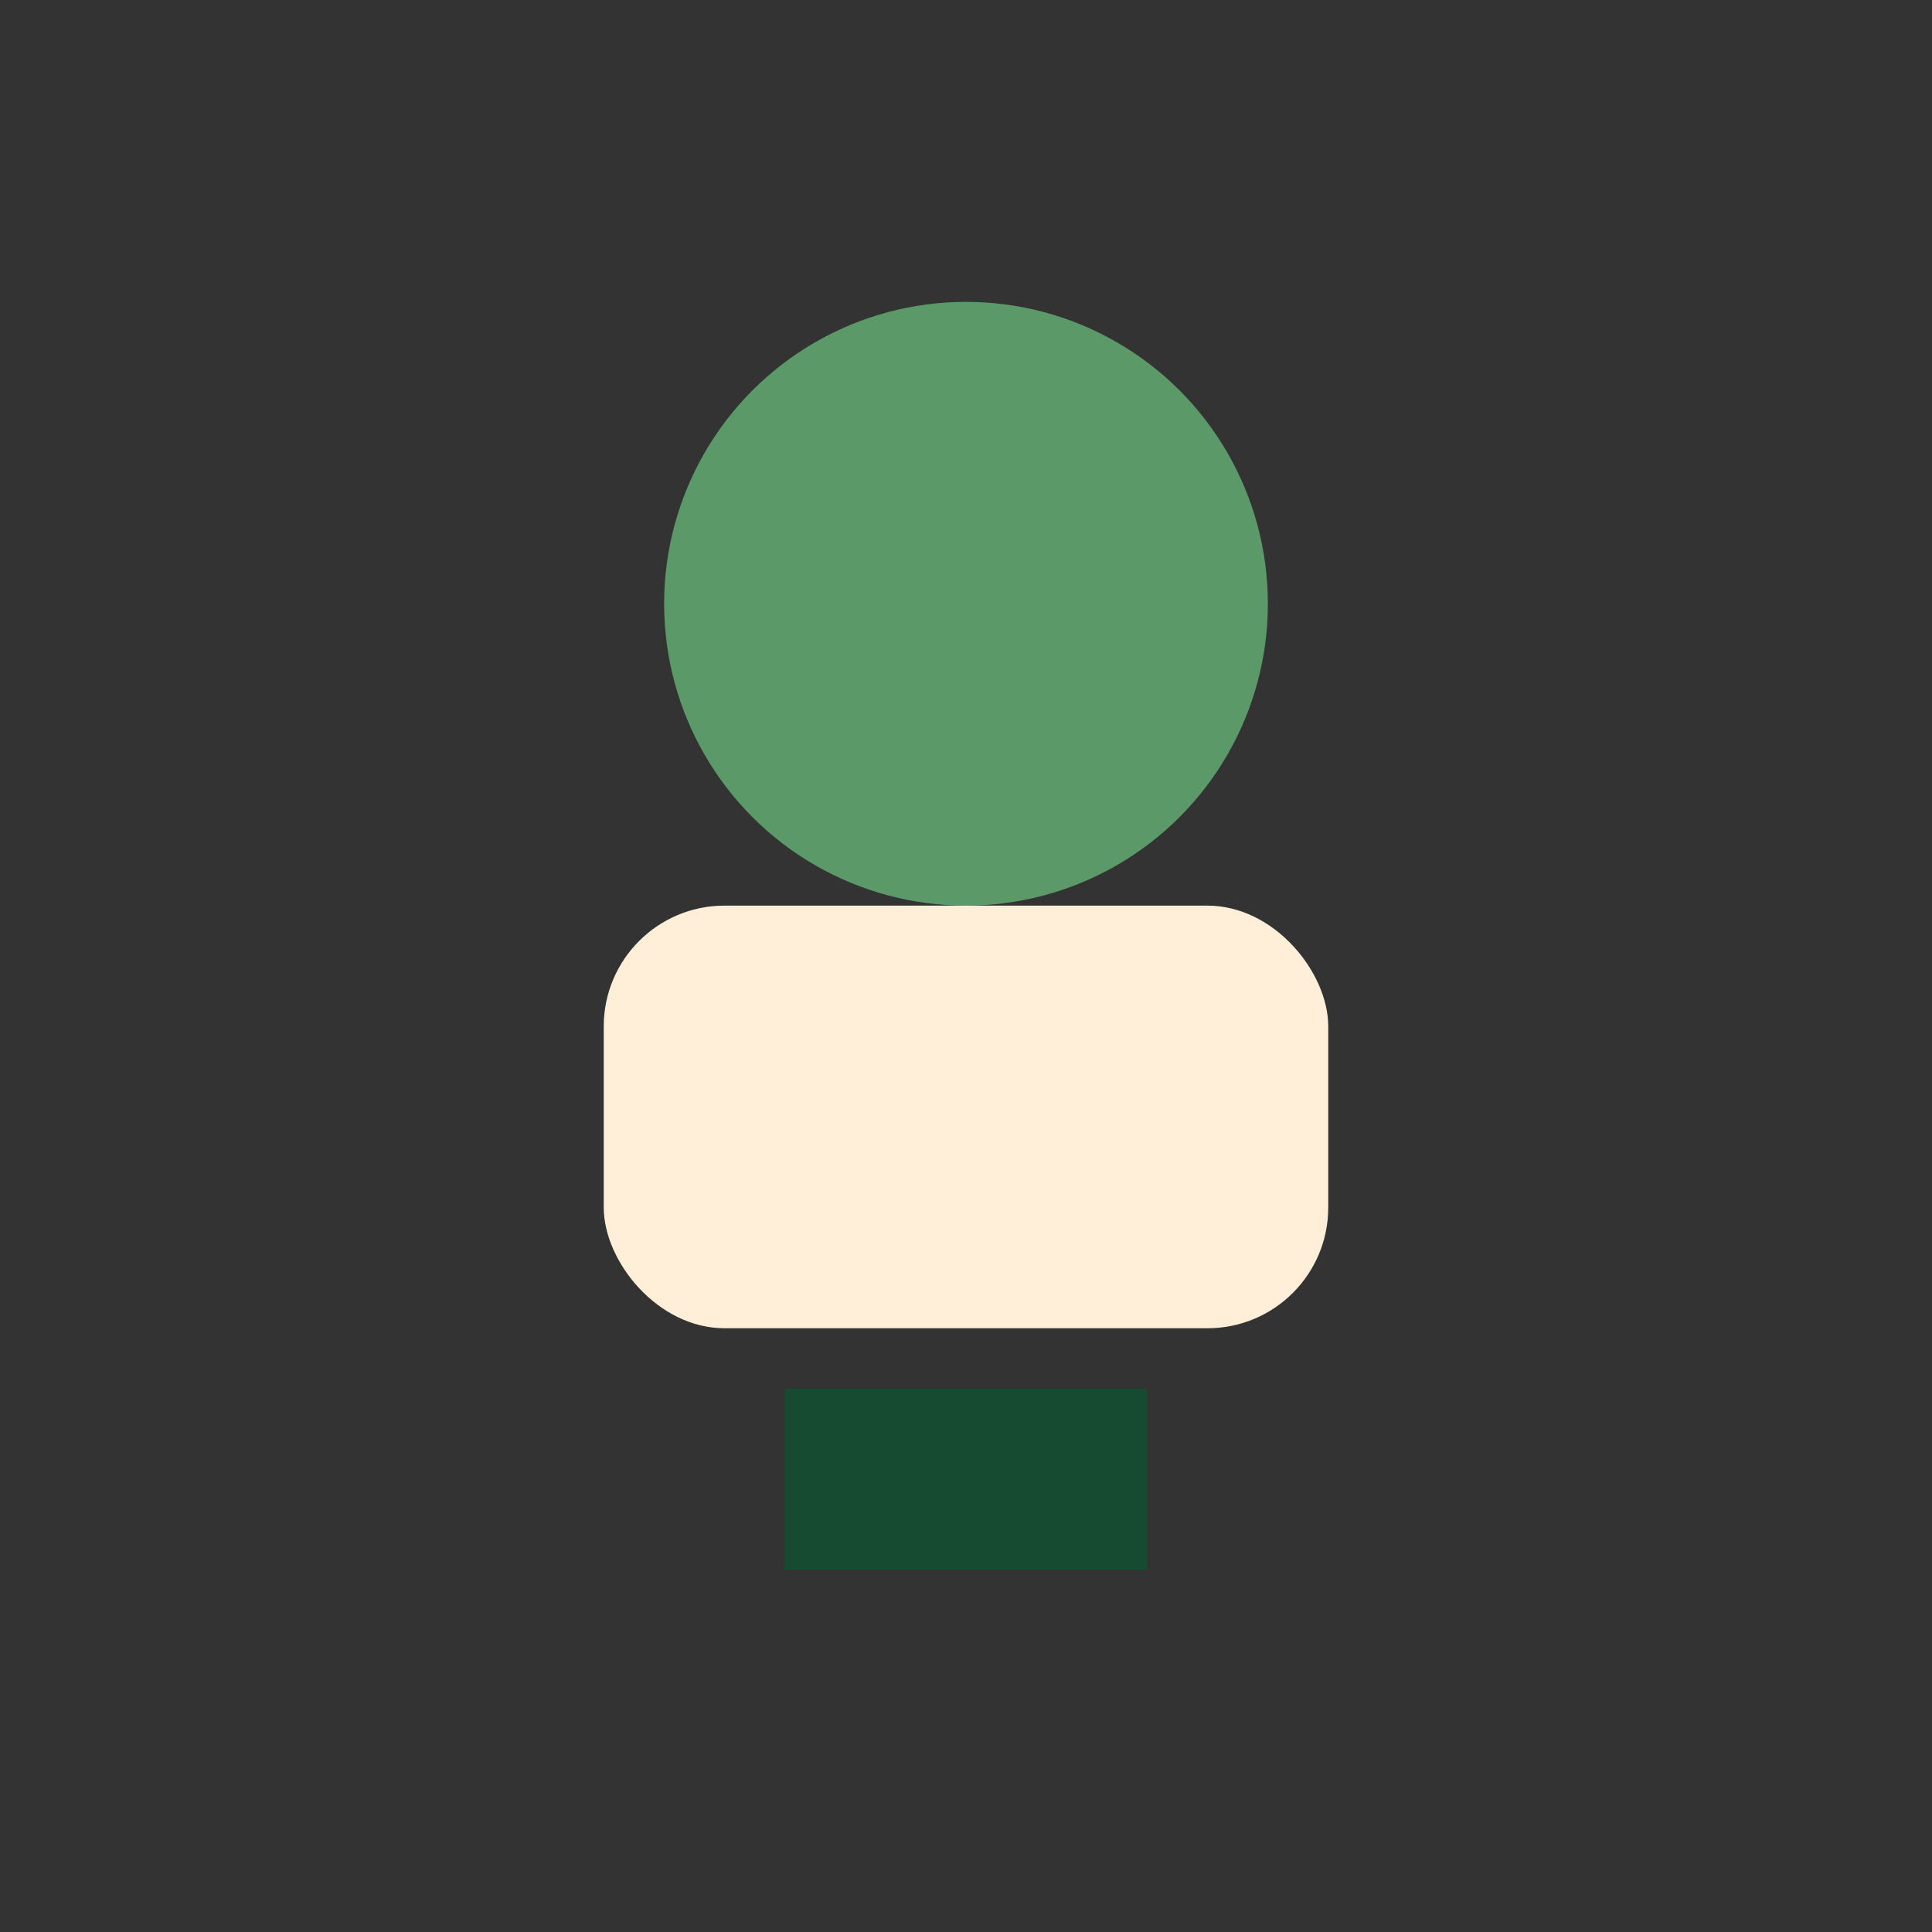 <?xml version="1.0" encoding="UTF-8"?>
<svg xmlns="http://www.w3.org/2000/svg" width="32" height="32" viewBox="0 0 32 32"><rect x="0" y="0" width="32" height="32" fill="#333333" stroke="none"/><circle cx="16" cy="10" r="5" fill="#5B9A68"/><rect x="10" y="15" width="12" height="7" rx="2" fill="#FFEFD9"/><rect x="13" y="23" width="6" height="3" fill="#174B31"/></svg>